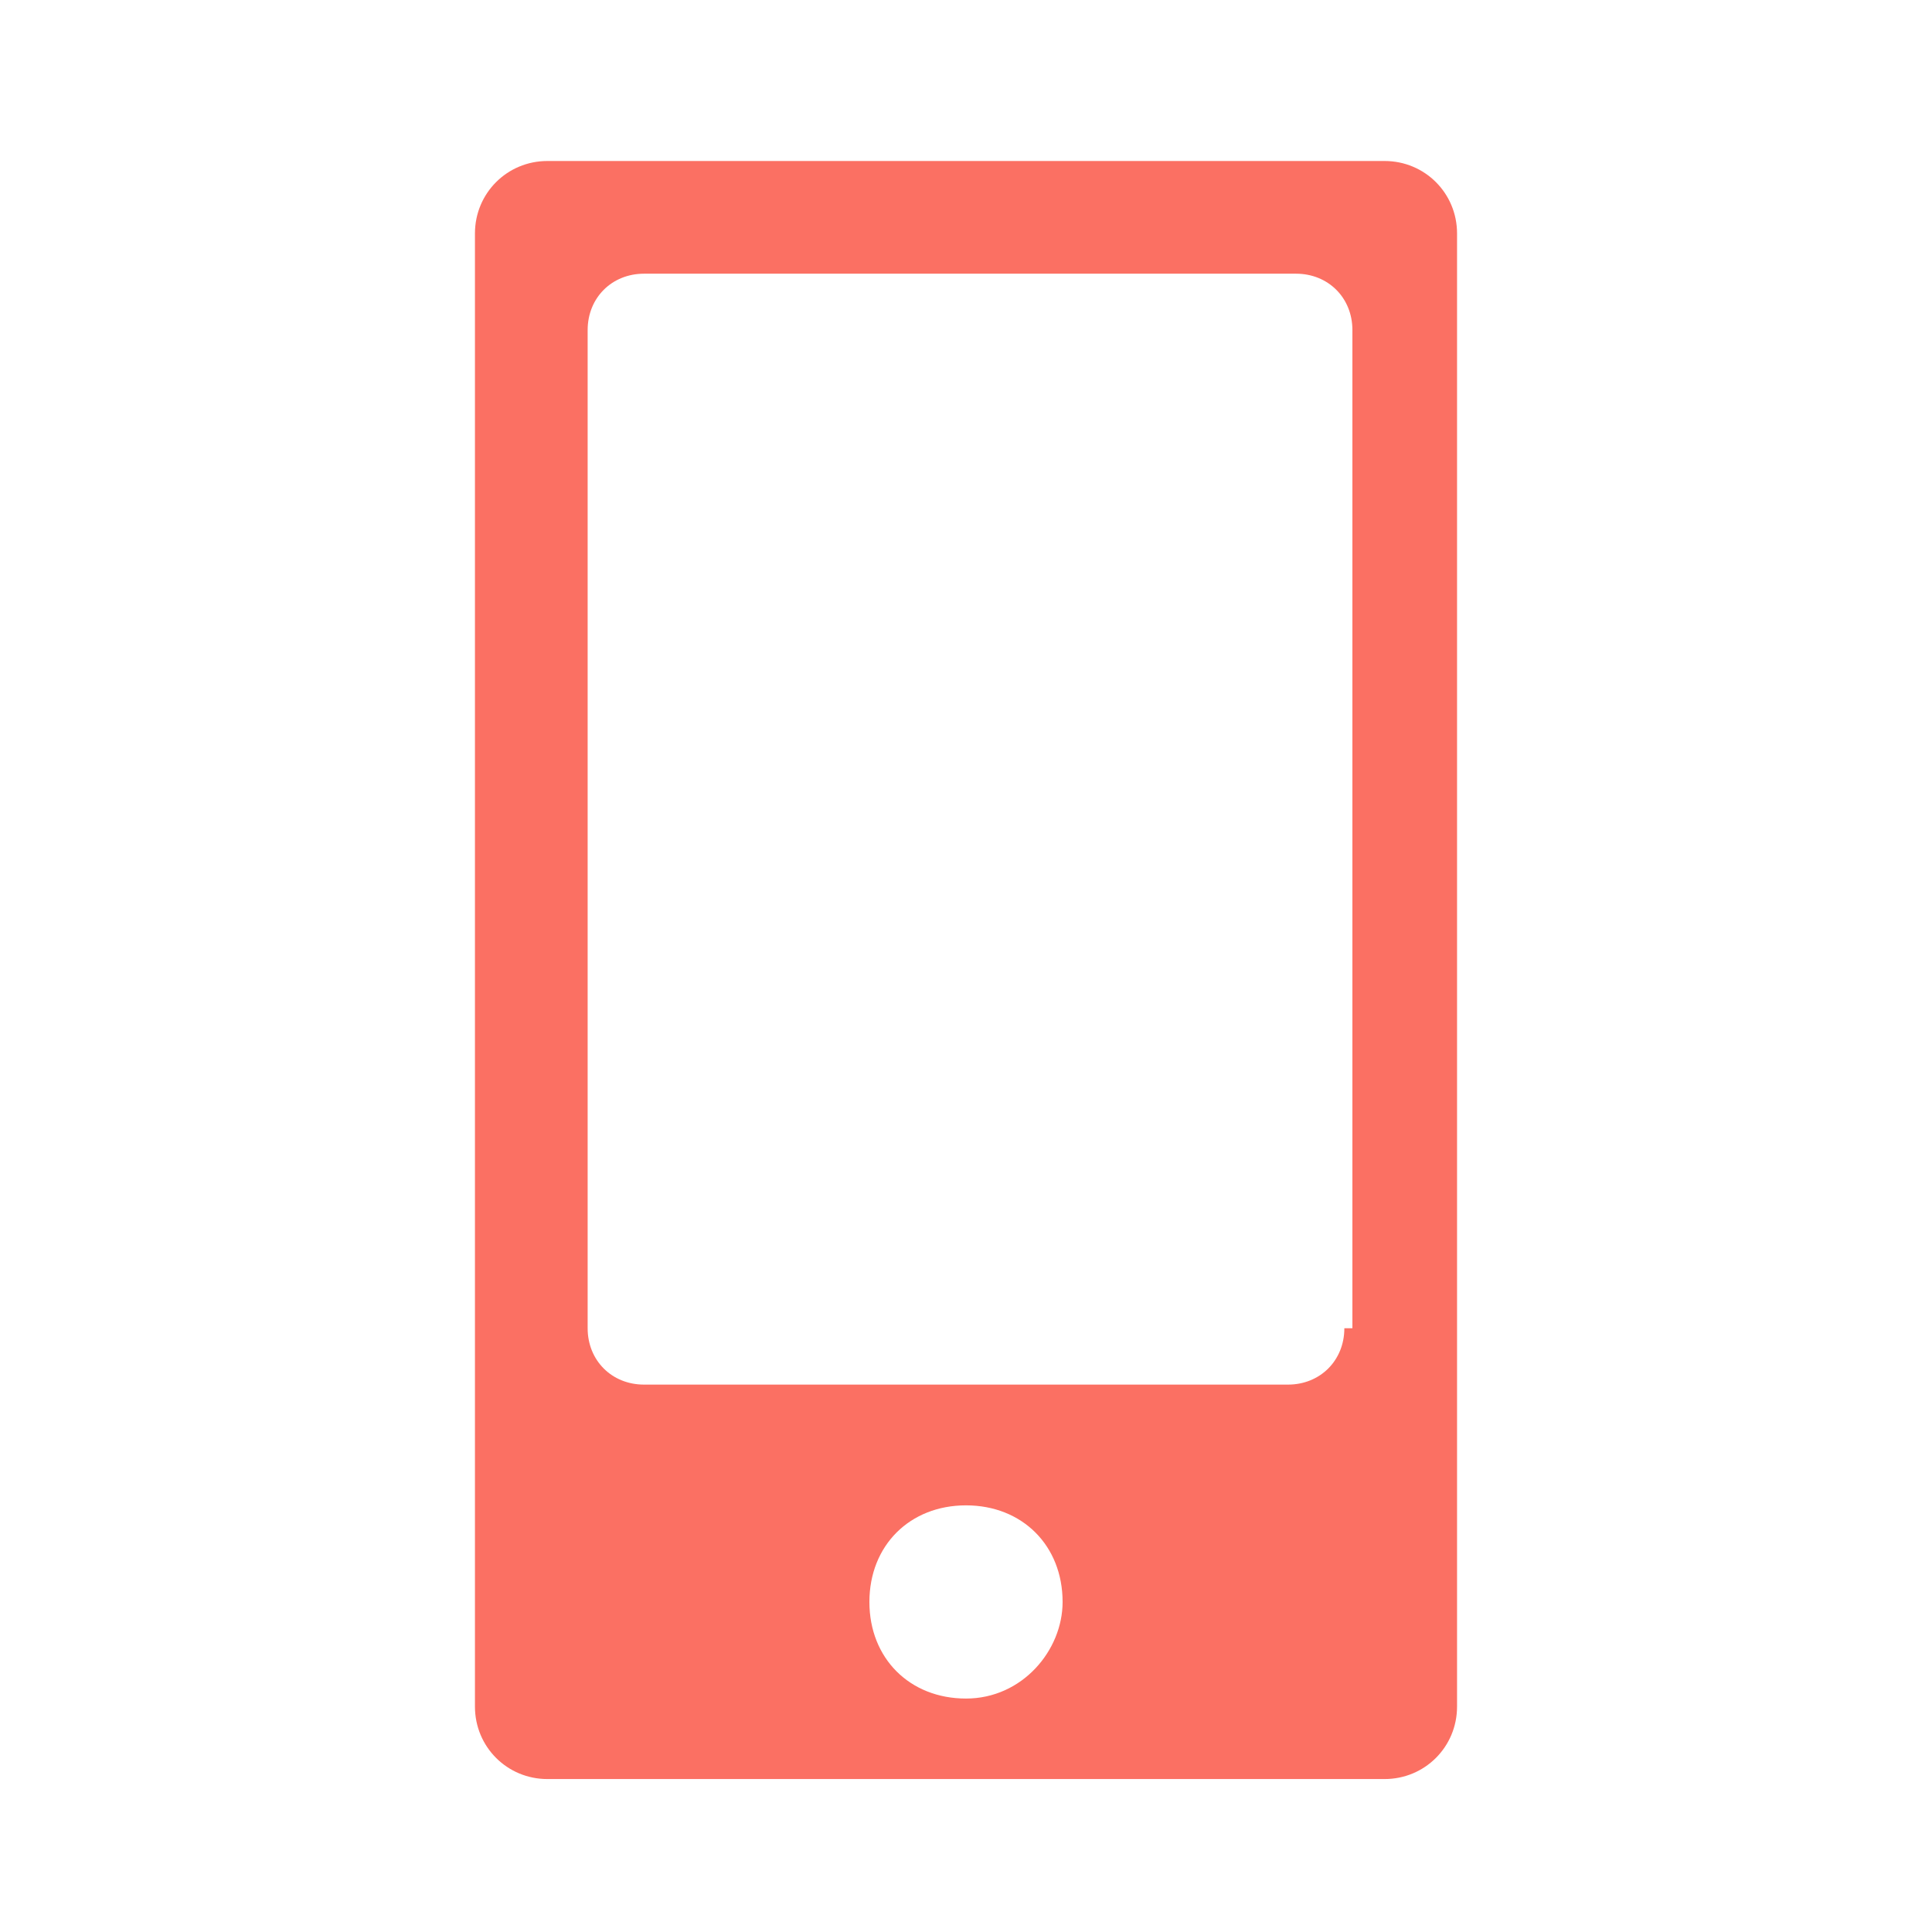 <?xml version="1.0" encoding="utf-8"?>
<!-- Generator: Adobe Illustrator 24.0.2, SVG Export Plug-In . SVG Version: 6.00 Build 0)  -->
<svg version="1.1" id="Layer_1" xmlns="http://www.w3.org/2000/svg" xmlns:xlink="http://www.w3.org/1999/xlink" x="0px" y="0px"
	 viewBox="0 0 24 24" style="enable-background:new 0 0 24 24;" xml:space="preserve">
<style type="text/css">
	.st0{fill:#FB7063;}
</style>
<path class="st0" d="M17.2,2L6.8,2C6.3,2,5.9,2.4,5.9,2.9v18.3c0,0.5,0.4,0.9,0.9,0.9h10.4c0.5,0,0.9-0.4,0.9-0.9V2.9
	C18.1,2.4,17.7,2,17.2,2z M12,21.1c-0.7,0-1.2-0.5-1.2-1.2c0-0.7,0.5-1.2,1.2-1.2c0.7,0,1.2,0.5,1.2,1.2
	C13.2,20.5,12.7,21.1,12,21.1z M16.7,16.5c0,0.4-0.3,0.7-0.7,0.7H8c-0.4,0-0.7-0.3-0.7-0.7V4.1c0-0.4,0.3-0.7,0.7-0.7l8.1,0
	c0.4,0,0.7,0.3,0.7,0.7V16.5z"/>
</svg>
